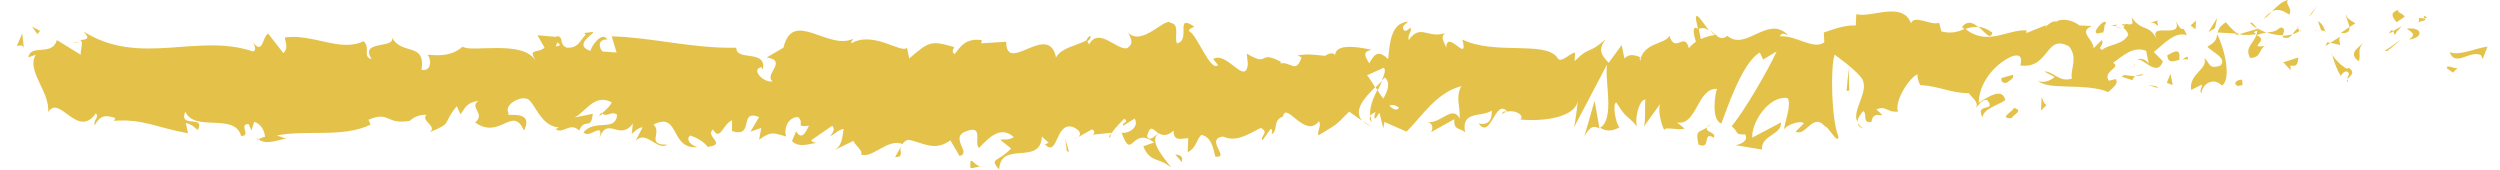 <?xml version="1.0" encoding="utf-8"?>
<!-- Generator: Adobe Illustrator 21.1.0, SVG Export Plug-In . SVG Version: 6.00 Build 0)  -->
<svg version="1.1" id="Laag_1" xmlns="http://www.w3.org/2000/svg" xmlns:xlink="http://www.w3.org/1999/xlink" x="0px" y="0px"
	 viewBox="0 0 461.4 31.4" style="enable-background:new 0 0 461.4 31.4;" xml:space="preserve">
<style type="text/css">
	.st0{opacity:0.9;}
	.st1{fill:#E1BB36;}
</style>
<g class="st0">
	<line class="st1" x1="3.1" y1="15.7" x2="474.9" y2="15.7"/>
	<g>
		<path class="st1" d="M474.4,5.8c0.7,0.1,0.4-1.6,0.6-1.9C473.8,4.3,474.4,6.2,474.4,5.8z"/>
		<polygon class="st1" points="462.9,9.7 463.1,9 461.4,10.7 		"/>
		<path class="st1" d="M452.1,9.6c1,2.9,3.9-0.5,5.8,0.6l0.3,0.7l0.9-2.3C456.8,8.9,453.8,10.4,452.1,9.6z"/>
		<path class="st1" d="M446.4,3.3c0.4,1.1-1.2,1,1.3,0.4c-0.1-0.1-0.2-0.2-0.2-0.3C447.3,3.4,446.9,3.4,446.4,3.3z"/>
		<path class="st1" d="M447.5,3.4C448.6,3.3,446.8,2.5,447.5,3.4L447.5,3.4z"/>
		<path class="st1" d="M442.3,4.1l1.5-1c-0.3-0.7-1.6-0.8-1.1-1.3C441.1,2.3,441.4,3,442.3,4.1z"/>
		<path class="st1" d="M440.9,6.2l0.8-0.4C441.5,5.5,441.3,5.4,440.9,6.2z"/>
		<path class="st1" d="M443.3,4.8l-1.6,0.9c0.2,0.5,0.2,1.4,0.8-0.3C442.2,6.3,442.6,5.5,443.3,4.8z"/>
		<path class="st1" d="M444.2,5.3c0.8,0.6,1.9,1,0.4,2C447.5,6.9,447,4.9,444.2,5.3z"/>
		<path class="st1" d="M451.6,12.6l1.1,0.8l1-1C453.2,13,451.5,11.7,451.6,12.6z"/>
		<path class="st1" d="M433,2.6c-0.1,0.6,0.5,1.6,0.6,2.4l1.1-0.7C434.1,3.9,433.1,3.5,433,2.6z"/>
		<path class="st1" d="M433.6,5L432,6.1C433.4,6.2,433.7,5.7,433.6,5z"/>
		<polygon class="st1" points="440.6,9.4 443.3,7.2 440.1,9.4 		"/>
		<polygon class="st1" points="426.7,2.5 427.6,1.1 426,3.2 		"/>
		<path class="st1" d="M422.5,2.7c0.7-1.2-0.9-2-0.2-2.7c-1.1,0.2-2.1,1.2-3,2.1C420.2,1.6,421.2,1.8,422.5,2.7z"/>
		<path class="st1" d="M417.8,3.5c0.5-0.3,0.9-0.8,1.5-1.3C418.8,2.4,418.3,2.8,417.8,3.5z"/>
		<path class="st1" d="M429.1,5.7c-0.1-0.4-0.4-1.3-1.3-1.8l0.6,1.7C428.7,5.7,428.9,5.7,429.1,5.7z"/>
		<path class="st1" d="M428.5,5.8L428.5,5.8c-0.7-0.1-1.2-0.1-1.4-0.2C427.3,5.6,427.7,5.7,428.5,5.8z"/>
		<path class="st1" d="M429.3,5.8c-0.1,0-0.1,0-0.2,0C429.2,5.9,429.2,6,429.3,5.8z"/>
		<path class="st1" d="M436.3,7.8c-1,1-3,2-1,3.5C435.9,10.1,434.8,9.3,436.3,7.8z"/>
		<path class="st1" d="M430.1,7.9l1.8,0.4c0-0.5-0.4-1.1,0.1-1.6L430.1,7.9z"/>
		<polygon class="st1" points="429.2,8.5 430.1,7.9 429.5,7.8 		"/>
		<path class="st1" d="M420.8,5.1c-0.8,0.8-1.6,0.8-2.5,0.9c1,0.3,2,0.5,3,0.5C421.5,6,421.9,5,420.8,5.1z"/>
		<path class="st1" d="M424.6,5.6c-0.1,0-0.1,0.1-0.2,0.1C424.5,5.8,424.6,5.9,424.6,5.6z"/>
		<path class="st1" d="M409.1,6c0.1,0.1,0.1,0.2,0.1,0.3c0-0.1,0-0.2,0-0.3H409.1z"/>
		<path class="st1" d="M421.5,6.9c0.8,0.3,1.2-0.1,1.6-0.6c-0.6,0.2-1.2,0.3-1.8,0.3C421.3,6.8,421.3,7,421.5,6.9z"/>
		<path class="st1" d="M415.3,4.3c0.4,0.4,0.8,0.7,1.3,1C416.2,4.7,415.4,3.8,415.3,4.3z"/>
		<path class="st1" d="M424.1,5.2l0.1-0.1C424,4.7,424,4.9,424.1,5.2z"/>
		<path class="st1" d="M424.1,5.2c-0.4,0.3-0.7,0.7-1,1.1c0.5-0.1,0.9-0.3,1.3-0.6C424.3,5.6,424.2,5.4,424.1,5.2z"/>
		<path class="st1" d="M406.3,17.2c0.1-1.6,2.1-3.1,3.8-1.4c1.7-1.2,0.6-6.5-0.9-9.5c-0.1,0.7-0.1,1.4-1.8,2.3
			c0.6,0.9,3.8,2.1,2.4,3.5c-2.3,0.8-1.9-0.6-3-1.4c0.9,2-2.9,2.9-2.4,5.9l2-1C406.5,16,405.8,16.8,406.3,17.2z"/>
		<path class="st1" d="M412.6,6.5l0.7-0.2c-0.8-0.3-1.4-0.9-2.5-2.2c-1.2,0.8-1.4,1.4-1.5,1.9l3.5,0.2L412.6,6.5z"/>
		<path class="st1" d="M416.5,6.3c-0.6,1.8-2.3,2.5-1.2,4.4c2.1-0.1,1.5-1.5,2.7-2.2c-3.4,0.4,1-1-1.5-2c0.7-0.3,1.3-0.4,1.8-0.5
			c-0.6-0.2-1.2-0.5-1.7-0.8l0.1,0.1l0,0l0,0c0.1,0.2,0.2,0.4,0,0.2h-0.1C416.6,5.9,416.5,6.1,416.5,6.3c-1-0.4-0.2-0.5,0.2-0.7
			c0-0.1,0-0.2,0-0.3l0,0l-3.4,1C414,6.5,414.9,6.5,416.5,6.3z"/>
		<path class="st1" d="M433.4,15.1c-0.1-0.2-0.1-0.3-0.1-0.4C433.1,14.9,433,15,433.4,15.1z"/>
		<path class="st1" d="M432,14c0.2-0.2,0.5-0.9,1.2-0.8c0.7,0.5,0,0.8,0,1.4c0.5-0.5,1.7-1.3,0.2-2.1l-0.2,0.2
			c-1.4-0.6-3.1-2.8-2.9-3C430.8,11.4,431.1,12.5,432,14z"/>
		<path class="st1" d="M424.2,10.6l-2.8,0.9l1.4,1.5l-0.1-0.9C424.3,12.4,424,11.3,424.2,10.6z"/>
		<polygon class="st1" points="408.8,5.2 409.2,3.3 407.6,5.9 		"/>
		<polygon class="st1" points="405.2,5.4 405.3,3.8 404.3,4.7 		"/>
		<path class="st1" d="M198.9,25.3l-0.8,0.5C198.5,25.6,198.7,25.5,198.9,25.3z"/>
		<path class="st1" d="M204.9,25.4l0.1-0.8C204.7,25.1,204.6,25.4,204.9,25.4z"/>
		<path class="st1" d="M315.4,5.6c-1.2-1.5-2.5-3.8-2.4-2l0.4,1.8C314.2,5,314.8,5.2,315.4,5.6z"/>
		<path class="st1" d="M253.9,16.1c0.1,0.2,0.2,0.4,0.4,0.5c0.3-0.6,0.6-1.2,0.8-1.7C254.7,15.3,254.3,15.7,253.9,16.1z"/>
		<path class="st1" d="M253.1,23.4l-1.6-1.1C251.8,22.6,252.3,23,253.1,23.4z"/>
		<path class="st1" d="M166.2,27.2l-1,1.8C166.8,29,166.1,28.1,166.2,27.2z"/>
		<path class="st1" d="M367.7,6c-1-0.7-1.9-1-2.6-1.1C366.4,6,367.4,7.5,367.7,6z"/>
		<path class="st1" d="M201.2,6.6c-0.5,0.3-0.7,0.7-0.7,1.1C201.1,7.4,201.4,7.1,201.2,6.6z"/>
		<path class="st1" d="M362.1,5c0.2,0.2,0.4,0.3,0.5,0.4c0.8-0.3,1.5-0.5,2.5-0.4C364.2,4.2,363.1,3.7,362.1,5z"/>
		<path class="st1" d="M47.7,25.7c-0.1-0.1-0.2-0.1-0.3-0.2C47.4,25.8,47.5,25.8,47.7,25.7z"/>
		<path class="st1" d="M13.2,7.9c0.3-0.1,0.9-0.1,1.4-0.1C14.3,7.7,13.9,7.7,13.2,7.9z"/>
		<path class="st1" d="M390.4,4.6C391.2,4.5,390.6,4.4,390.4,4.6L390.4,4.6z"/>
		<path class="st1" d="M394.2,11.6c-0.2,0.2-0.3,0.5-0.3,0.9C394,12,394.1,11.7,394.2,11.6z"/>
		<path class="st1" d="M354.4,15.9L354.4,15.9C354.6,16.3,354.5,16.2,354.4,15.9z"/>
		<path class="st1" d="M391.6,5.4c-0.3-0.2-0.6-0.4-1-0.5C390.8,5,391.1,5.2,391.6,5.4z"/>
		<path class="st1" d="M391.5,4.6c0.3,0.1,0.5,0.1,0.7,0.2C392.2,4.5,392.1,4.3,391.5,4.6z"/>
		<path class="st1" d="M389.4,4.7c0.4,0,0.9,0.1,1.3,0.2c-0.2-0.1-0.2-0.2-0.2-0.3C390.2,4.6,389.9,4.7,389.4,4.7z"/>
		<path class="st1" d="M111.2,21c-0.1-0.1-0.1-0.1-0.2-0.2C110.3,21.6,110.6,21.5,111.2,21z"/>
		<path class="st1" d="M295.2,23.9C295.2,23.8,295.3,23.8,295.2,23.9c0.1-0.1,0-0.1,0-0.1V23.9z"/>
		<path class="st1" d="M292.4,25.2c1.2-2.2,1.9-1.9,2.8-1.5l-0.9-5.1L292.4,25.2z"/>
		<path class="st1" d="M184.6,25.8l2,1.6c-2.4,2.6-4.1,1.7-2.2,3.9c0.3-5.5,7.6-0.6,7.9-6.1l1.3,1.2c-0.4-0.1-0.4,0.3-0.8,0.2
			c2.5,2.6,1.9-4,5.1-3.2c1.1,0.4,1.9,1.2,1.1,1.9l2.5-1.4c0.7,0.1,0.6,1.1-0.2,1l3.8-0.4v0.2c0.5-0.9,1.8-2.2,2.4-2.8
			c1,0.8-0.5,0.6-0.2,1.3l2.1-1.3c0.9,1.4-0.9,2.8-2.4,2.6c2,5.5,1.8-1.4,6,1.8l-2,0.7c1.3,3.1,2.9,2,5.1,3.9
			c-0.5-1-4.5-4.9-2.2-6.3c0.6,0.4,1.5,0.6,2.7-0.5c0,2,1.2,1.5,2.7,1.4l-0.1,2.6c1.6-0.8,1.5-2.1,2.5-3.2c1.8,0.3,2.2,2.3,2.6,4
			c2.9,0.4-2-3.2,1.4-3.7c2.4,1,4.1-0.1,7-1.6c1.7,0.9-0.3,1.6,0.3,2.3l1.5-2.1c0.4,0,0.3,0.7,0.2,1c1.3-0.8,0.1-2.6,2.1-3.3
			c0.5-2.9,4.1,4.2,6.6,0.9c0.6,0.7-0.3,1.6-0.1,2.6c3.4-2.1,2.9-1.5,5.7-4.4l2.4,1.7c-1.7-2,0.5-4.3,2.4-6.2
			c-0.6-0.9-1.1-1.8-1.5-2.2l3.1-1.4c0.4,0.4,0.1,1.3-0.4,2.4c0.2-0.2,0.4-0.4,0.6-0.6c1.1,1,0.5,2.5-0.3,3.9
			c-0.4-0.5-0.8-1.1-1.1-1.6c-0.8,1.6-1.5,3.3-1.3,4.8c0.2-0.3,0.6-0.6,1-0.7c-0.2,0.4-0.3,0.8-0.2,1.1c0.1,0.3,0.4-0.3,0.9-1
			l0.7,2.9l0.2-1.2l4.1,1.8c2.9-2.9,5.5-7.2,10.1-8.4c-1.1,2.1-0.2,3.5-0.3,6c-1.3-2.7-3.6,1.1-6,0.6c1.3,0.3,1,1.5,0.7,1.9l4.3-2.4
			c-0.1,2.1,0.9,1.5,2,2.4c-0.8-4.1,3.2-2.7,4.9-4c0.1,1.4-0.3,2.8-2.4,2.4c2.3,3.1,3-4.8,5.3-2.2c-0.5,0-0.8-0.2-1,0.5
			c1.2-1.2,4.2-0.3,3.5,0.9h-0.5c3.4,0.5,10.5,0,11-3.4c0,0.4-0.5,4.2-0.7,4.9l6.1-11.6c-0.5,3,1.5,10-1.3,11.7
			c0.8,0.4,1.8,0.9,3.6-0.1c-0.6-0.4-1.4-4.3-0.6-4.6c2.1,3.3,1.5,1.8,4,4.6c-0.8-0.6,0.1-5.3,1.4-5.1c-0.2,0.7,0.1,4.6-0.4,5.1
			l3.3-4.6c-0.8,0.8-0.1,3.9,0.6,5.2c-0.3-0.9,2.9,0.1,3.7-0.4l-1.4-1.1c3.7,0.7,3.7-6.4,7.4-6.2c-0.4,0.9-1.1,5.8,0.8,6.4
			c0.9-2.3,3.8-11.3,7.1-13.1l0.6,1.3l2.5-1.5c-1.6,3.5-5.9,10.9-8.3,13.8c1.4,1.1,0.4,1.6,2.5,1.5c0.7,1.3-1.1,1.9-1.8,2l4.9,0.8
			c-0.2-2.7,3.7-2.7,3.5-5l-5.3,2.8c-0.2-2.7,3-7.8,6.5-7.3c0.9,1.1-0.7,4.9-0.6,5.8c0.4-0.9,3.3-1.8,3.6-1.1l-1.5,1.5
			c1.9,1,3.1-3.6,5.4-1c0.8,0.2,2.4,3.5,2.5,1.9c-1.3-3.1-1.5-12.8-0.7-15.1c0.3,0.2,4.2,3,5.1,4.5c1.3,2.4-2,5.8-0.9,7.9
			c0-0.7,0.8-1.7,1.1-2c0.8,0.6-0.3,2.3,1.5,2c0.3-2.8,3.7,0.2,0.9-2.3c1.8-0.8,1.9,0.6,4,0.4c-0.7-1.8,1.9-6.1,3.6-6.9
			c-0.1,0.7,0.3,1.6,0.5,2c3.6,0.2,5.6,1.5,9,1.5c0.3,0.7,1.9,1.5,1.3,2.7c0.5-0.5,0.9-1.4,2-1.5c2,2.4-2.3,0.4-0.8,3.3
			c0.1-1.6,2.7-2.2,4.2-3.2c-0.5-2.5-3.4-0.5-4.9,0.5c0-3.4,2.6-7,6.1-8.6c2.8-0.9,1.2,2.2,1.7,1.7c5.3,0.6,4.5-6,8.9-3.5
			c1.7,2.2,0.1,4.3,0.5,5.9c-2.3,0.8-3.5-1.4-5.1-1.3l1.9,1c-0.7,0.7-2.3,1.3-3.1,0.6c1.5,2,8.9,0.4,13,2.2c0.7-0.7,2-1.5,1.4-2.4
			l-1.3,0.3c-1.2-1.8,2.4-2.4,0.8-3.3c1.7-1.2,3.7-3.2,6.1-2.2l0.5,2.5c-0.1-0.7-1.6-1.5-2.3-0.7c1-1.1,3.7,3.4,4.9,0.1l-1.7-1.7
			c1.7-1.3,3.9-3.9,6.1-3.1c-1-2.5-0.5,0.3-2-2.6c1.3,3.6-5.5-0.2-3.4,3.6c-1.6-3.3-2.7-1.4-4.8-4.3c0.1,0.8,0.7,1.6-1.1,1.2
			c-0.1,0.2-0.3,0.5-0.4,0.7c-0.1,0-0.1,0-0.1-0.1l0.1,0.1c-0.1,0.1-0.1,0.1,0,0c0.4,0.4,0.8,0.8,0.9,1.3c-0.9,1.9-3.8,1.8-4.8,2.8
			c-1.1-0.4,0.5-0.9-0.1-1.8l-1.5,1.5c-0.1-1.8-2.9-3-0.3-4.1l-2.3-0.1c-1.3-1-3.2-1.4-4.3-0.7c-1.1-0.4-2.7,2-1.8,0.6L374,6.1V5.6
			c-3.5-0.2-7.3,3-11.3-0.3c-1.2,0.5-2.4,1-4.4,0.5l-0.4-1.6c-1.5,0.6-4.6-1.6-5.2,0.1c-1.6-4.2-7.4-0.9-10.1-1.7l-0.1,2.1
			c-1.8-0.1-3.6,0.5-5.9,1.3l0.1,1.8c-2,1.5-5.1-1.3-8.2-1.1c0.2-0.7,1-0.5,1.6-0.1c-3.7-4.1-7.9,3-11.3,0c-0.8,0.7-1.5,0.4-2,0
			c0.1,0,0.1,0,0.2-0.1c-0.1,0-0.2,0-0.3,0c-0.4-0.3-0.8-0.7-1.2-1c0.4,0.4,0.7,0.8,1,1c-0.7,0-1.6,0.3-2.6,0.7l-0.4-2
			c-0.1,0-0.1,0-0.2,0.1c-1-0.7-0.8,0.9-0.3,2.4c-0.5,0.3-0.9,0.7-1.3,1.2c-0.8-3.2-2.5,1.1-3.6-2.3c-0.7,1.6-4.9,1.2-5.4,4.7
			c0-0.5-0.3-0.7,0.2-0.7c-1.1-0.4-2.2-0.8-3.1,0.2l-0.5-2.5l-2.4,3.3c-1.4-1.5-2-2.4-0.6-4.3c-3.4,2.9-2.8,1.1-5.7,4l0.1-1.6
			c-1,0.1-2.7,2.2-3.3,0.9c-2.3-3.1-11.6-0.4-17.5-3.3c1.2,4.7-2.8-2.1-3,1.5c-0.3-1.1-1.2-1.8-0.2-2.7c-3.1,1.1-4.6-1.8-6.7,1.3
			c-0.3-1.1,0.7-1.6,0.3-2.3c-0.2,0.2-1,1-1.3,0.3s0.4-0.9,0.9-1.4c-3.1,0.2-3.4,3.6-3.7,6.9c-1.6-1.5-2.4-1.3-3.5,0.8
			c-0.6-1.1-1.5-2.2,0.5-2.5c-1.1-0.2-6.7-1.6-6.8,1c-0.3-0.7-1.5-0.2-1.8,0.1c-2.5-0.2-2.7-0.4-5.1-0.1l0.7,0.4
			c-1,3.1-2,0.7-3.9,1.1l0.1-0.3c-4.4-2.3-1.9,1.1-6.3-1.5l0.2,1.9c-0.4,4.2-3.9-2.5-6.4-0.9l0.9,1.1c-1.4,1.4-3.9-5.7-5.3-6.2
			c-0.3-0.4,0.5-0.6,0.9-0.9c-3.7-2.5-0.5,2.6-3.2,3.1c-0.5-1.4,0.6-3.5-1.2-3.8c-0.9-1.1-5.3,4.5-7.8,1.8c0.6,1.1,1.1,2.1-0.2,2.9
			c-1.9,0.4-5.2-4-7-0.7c-0.2-0.3-0.3-0.6-0.4-0.8c-1.5,0.9-4.8,1.4-5.7,3.2c-1.4-6.7-9.2,3.3-9.2-2.9L181.1,8l0.1-0.6
			c-2.9-0.4-3.9,1.1-5,2.6c-0.7-0.4-0.2-1-0.1-1.3c-4.3-1.3-4.7-1-8.3,2.1l-0.4-2c-1,1.2-6.2-3.2-10.3-0.8c0-0.2,0.1-0.6,0.5-0.9
			c-4.7,2.4-11.3-5.6-13,1.7l-3.1,1.8c4,0.6-0.6,3.2,1.1,4.4c-1.6,0.4-4.1-2.2-2.1-2.6l0.3,0.4c0.7-3.8-5-1.4-4.9-4
			c-7.9,0.2-15.6-1.9-23-2.1l0.9,3l-2.6-0.2c-0.7-0.7-0.9-2.3,0.9-2.2c-1-1.7-3.1,1.4-3.1,2.1c-3.6-1.2,1.4-3.5,0.3-3.5l-1.5,0.2
			l0.3,0.3c-1.2,1.2-1.3,2.5-3.5,2.4c-1.4-0.6-0.7-1.8-1.3-1.9c0-0.2-0.2-0.3-0.8-0.1l-3.3-0.3l1.3,2.3c-1.4,1.2-3.1-0.1-1.6,2.5
			c-2.2-4.1-12.1-1.5-13.5-2.7c-2,1.7-4,1.7-6.5,1.5c0.6,0.5,1,3.1-1.1,2.8c0.8-5.4-3.9-2.4-5.6-6.3c1.5,2.6-6.1,0.6-3.6,4.3
			c-1.8-0.4-0.1-2-1.5-3.3c-4.2,2.1-9.3-1.4-14.5-0.7c-0.1,0.7,0.8,1.8-0.3,2.9l-2.8-3.6c-1,0.4-1,4.1-2.8,1.6
			c0.3,0.6,0.7,1.5,0,1.7C36.5,6,25.8,12.4,15.4,5.8c1.4,1.4,0.5,1.5-0.6,1.6c0.7,0.3,0,1.8,0.1,2.7l-4.4-2.7
			C9.6,10.5,5.7,8,5.2,10.6l1.4-0.5c-1.8,3,2.6,6.7,2.3,10.6c2.1-3.4,5.4,5.1,8.8,0.2c0.7,0.8-0.6,1.3-0.2,2.2
			c0.9-1.7,1.9-2,3.8-1.3L21,22.3c5.4-0.4,7.7,1.2,13.7,2.3l-0.4-1.9c1.3,0.3,1.6,0.9,2.2,1.3c1.5-2.9-3.6-0.2-2.3-3.4
			c1.7,3.9,9.1,0.1,10.3,4.5c2,0-0.6-2.2,1.4-2.2l0.5,1.2l0.5-1.6c1.3,0.3,2,1.8,2,2.8c-0.3-0.1-0.9,0.3-1.2,0.4
			c1.7,1.4,4.8-0.5,5.4,0l-2-0.7c5.4-1.1,12.1,0.5,17.3-2L68,22.1c4-1.7,3.2,1,7.6,0.2l-0.2,0.2c0.9-0.9,2.1-1.4,3.3-1.3
			c-1.1,1.1,2.1,2.1,0.6,3.2c4.4-1.8,2.2-1.4,5-4.8l0.7,1.5c1-1.4,1.1-2.1,3.3-2.5c-1.8,1.3,1.4,2.3-0.6,4c4.6,3.3,6.9-3.3,9,1.5
			c2.1-4.2-4-2.3-2.8-3.2c-1-1.4,1.8-3.1,3.2-2.7c1.5,0.1,2.5,5.3,6.2,5.3c-0.4,0-0.4,0.3-0.8,0.3c1.4,1.1,2.7-1.4,4.4,0.3
			c1-2.5,2.2,0.1,2.5-3.1l-3.4,0.7c1.9-0.8,3.7-4.6,6.9-2.8c-0.2,0.6-1.2,1.5-1.8,2c0.9,0.9,1.8-0.6,2.8,0.3
			c-0.3,3.2-4.1,0.7-6.2,3.2c1,1.4,3.9-2.3,2.9,1.2c1.5-4.4,3.7,0.6,6.2-2.8l-0.2,1.9c0.4-0.3,1.2-1.2,2-1.2l-1.3,2.5
			c2-2.1,3.9,1.9,5.9,0.7c-4.1,0.1-0.9-2.3-2.6-3.7c5-2.6,2.9,5,8.5,4.1c-0.8,0.3-2.9-1.2-1.7-2.1c1.1,0.4,2.5,1.1,3.2,2.1
			c3.7-0.4-0.6-2,1-3.2c1.3,2.3,1.8-1,3.5-1.7v2c4.3,1.3,1.1-4.1,5-2.6l-1.6,2.7l2-0.7l-0.4,2.2c2.2-1.7,2.9-1.2,5-0.6
			c-0.5-1.4,0.3-3.6,2.2-3.6c1.3,1.2-0.7,1.9,2,1.6c-0.6,1.2-1.3,2.8-2.4,1c-0.1,0.6-0.6,1.2-0.7,1.9c1.4,1.3,3.5,0.3,4.5,0.3
			c-0.4-0.1-0.8-0.2-1-0.5l3.9-2.7c0.6,0.7,0.1,1.3-0.4,1.9c0.8-0.2,1.3-1.1,2.5-1.3c-0.3,1.6-0.2,3.2-1.9,4l3.7-1.8
			c0.2,0.7,1.9,1.9,1.4,2.5c2,0.9,5-3.1,7.7-1.9c0.1-0.3,0.4-0.6,1-0.8c2.6,0.4,4.8,2.3,7.8,0.1l1.7,2.9c2.4-0.6-2.3-3.6,1.6-4.7
			c2.8-0.9,1,2.4,2,3.2c1.4-1.4,3.8-4.4,6.4-2C186,26,185.4,25.6,184.6,25.8z M213.8,24.6c-0.6,0.4-1.7,1.7-2.1,0.5
			C212.3,22.9,212.8,23.9,213.8,24.6z M258.2,19.9c-0.4,0.6-1.1,0.3-1.8-0.4C256.9,19.3,257.5,19.3,258.2,19.9z M381.9,6.2
			C381.9,6.2,381.9,6.3,381.9,6.2C380.6,5.5,381.1,5.8,381.9,6.2z M384.6,7.1c0.3-0.3,0.2-0.5,0.1-0.8c-0.2,0.5-0.8,0.5-1.4,0.4
			C383.4,7.1,383.8,7.5,384.6,7.1z M102.9,7.8l0.5,0.5C102.3,8.9,102.6,8.4,102.9,7.8z"/>
		<path class="st1" d="M253.2,22.5c-0.2-0.3-0.2-0.7-0.2-1.1C252.7,21.8,252.7,22.2,253.2,22.5z"/>
		<path class="st1" d="M166.4,26.9C166.4,26.9,166.3,26.9,166.4,26.9c-0.1,0.1-0.2,0.2-0.2,0.3L166.4,26.9z"/>
		<path class="st1" d="M343.9,23.7c-0.5-0.3-0.8-0.6-1-1C342.9,23.1,343.1,23.5,343.9,23.7z"/>
		<path class="st1" d="M398.5,3.7l-1.7,0.5c0.8-0.1,1.1,0.3,1.5,0.6C398.3,4.4,397.9,3.8,398.5,3.7z"/>
		<path class="st1" d="M413.1,15.9c0.2-0.2,0.5,0,0.8-0.3l-0.1-0.9C412.7,14.7,412,15.5,413.1,15.9z"/>
		<path class="st1" d="M400,10.2c0.1,1.6,1.2,1.1,2.4,0.8c-0.1,0-0.1,0-0.2,0C402.5,8.7,401.3,9.5,400,10.2z"/>
		<path class="st1" d="M402.7,11c0.4-0.1,0.7-0.1,1.1,0C403.9,10,403.3,10.7,402.7,11z"/>
		<path class="st1" d="M387.9,6c0.6,0.4,0.4-2.1,0.7-1.4C389.2,2.4,384.8,7.1,387.9,6z"/>
		<polygon class="st1" points="401,15.7 400.6,13.6 399.9,15.3 		"/>
		<path class="st1" d="M391.7,14.2l1.9,0.6c0-0.3,0.2-0.5,0.5-0.7C392.9,14,391.6,13.6,391.7,14.2z"/>
		<path class="st1" d="M394.1,14c0.6,0,1.2,0,1.5-0.3C395.3,13.7,394.6,13.8,394.1,14z"/>
		<polygon class="st1" points="398.4,16.3 397.9,15.9 396.5,15.7 		"/>
		<path class="st1" d="M371.5,13.8l-2.1,0.6c-0.2,0.7,0.4,1.1,1.1,0.8C371,14.7,371.8,14.5,371.5,13.8z"/>
		<path class="st1" d="M377.7,19.4c-0.6-0.4-0.6-0.9-0.9-1.5l-0.1,2.5L377.7,19.4z"/>
		<path class="st1" d="M371.7,19.9c-0.2,0.7-3,2-0.4,1.9C371.5,21.1,373.6,20.5,371.7,19.9z"/>
		<polygon class="st1" points="340.8,16.8 341.3,16.7 341.2,12.6 		"/>
		<path class="st1" d="M313.5,26.7c2.4,1,0.6-2.6,2.8-1.3c0.6-1-1.8-1-1.2-1.9C313.6,24.5,312.8,23.9,313.5,26.7z"/>
		<path class="st1" d="M315.1,23.5c0.2-0.2,0.5-0.4,0.7-0.6C315.4,23.1,315.2,23.3,315.1,23.5z"/>
		<polygon class="st1" points="7.4,5.7 5.9,4.9 6.9,6.3 		"/>
		<path class="st1" d="M4.4,8.8L4.1,6.2l-1,2.3C3.5,8.4,4.2,8.2,4.4,8.8z"/>
		<path class="st1" d="M218.1,29.9l0.1-0.6c-0.2-0.7-0.6-0.7-1.3-0.8L218.1,29.9z"/>
		<polygon class="st1" points="196.9,27.9 197.3,28 196.6,25.6 		"/>
		<path class="st1" d="M179.1,31c0.7,0.1,1.6-0.4,2.3-0.3C179.9,31.1,178.9,28,179.1,31z"/>
	</g>
</g>
</svg>
